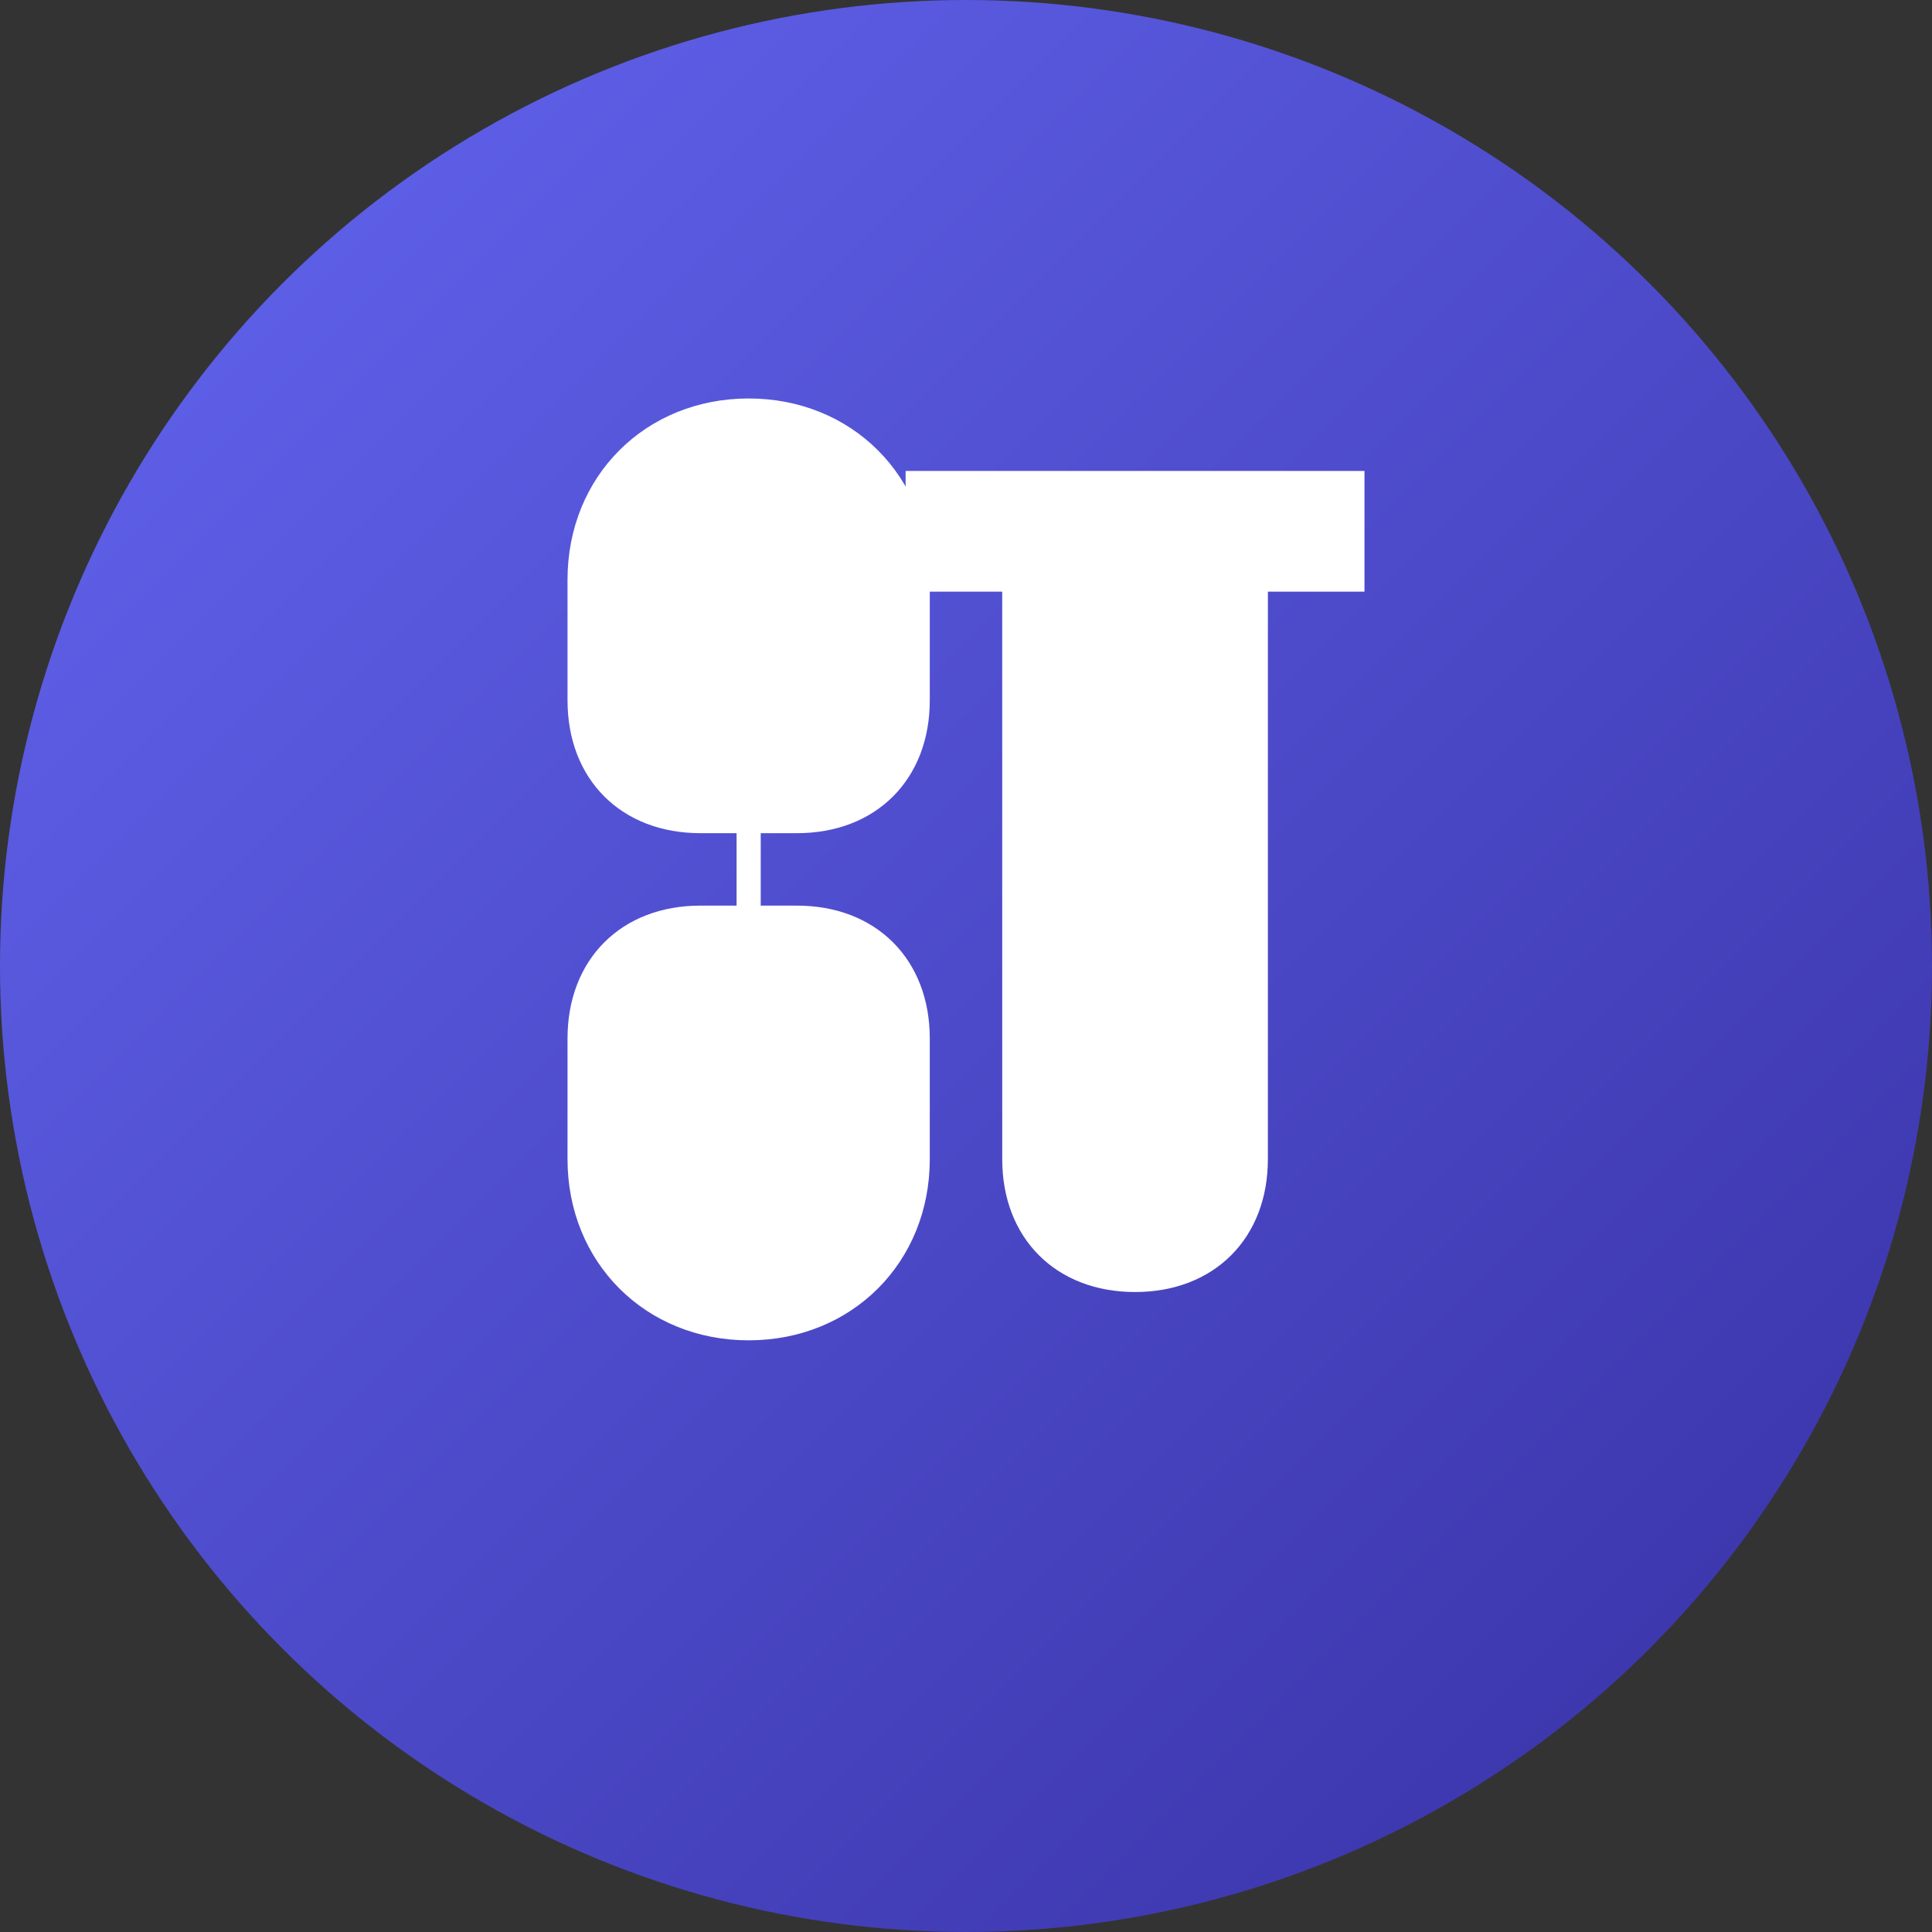 <svg width="40" height="40" viewBox="0 0 40 40" fill="none" xmlns="http://www.w3.org/2000/svg">
  <rect x="0" y="0" width="40" height="40" fill="#333333" stroke="none"/>
  <!-- Background circle with gradient -->
  <defs>
      <linearGradient id="logoGradient" x1="0%" y1="0%" x2="100%" y2="100%">
        <stop offset="0%" style="stop-color:#6366f1;stop-opacity:1" />
        <stop offset="100%" style="stop-color:#3730a3;stop-opacity:1" />
      </linearGradient>
  </defs>
  
  <circle cx="20" cy="20" r="20" fill="url(#logoGradient)"/>
  
  <!-- Letter S -->
  <path d="M12 12c0-2 1.5-3.5 3.5-3.5s3.5 1.5 3.5 3.5v2.5c0 1.5-1 2.5-2.5 2.5h-1v2h1c1.5 0 2.5 1 2.5 2.5v2.5c0 2-1.5 3.5-3.5 3.5s-3.5-1.5-3.5-3.5v-2.5c0-1.5 1-2.5 2.5-2.5h1v-2h-1c-1.5 0-2.5-1-2.5-2.5V12z" fill="white" stroke="white" stroke-width="0.5"/>
  
  <!-- Letter T -->
  <path d="M22 10h6v2h-2v12c0 1.5-1 2.5-2.5 2.5s-2.5-1-2.5-2.5V12h-2V10z" fill="white" stroke="white" stroke-width="0.5"/>
</svg>
